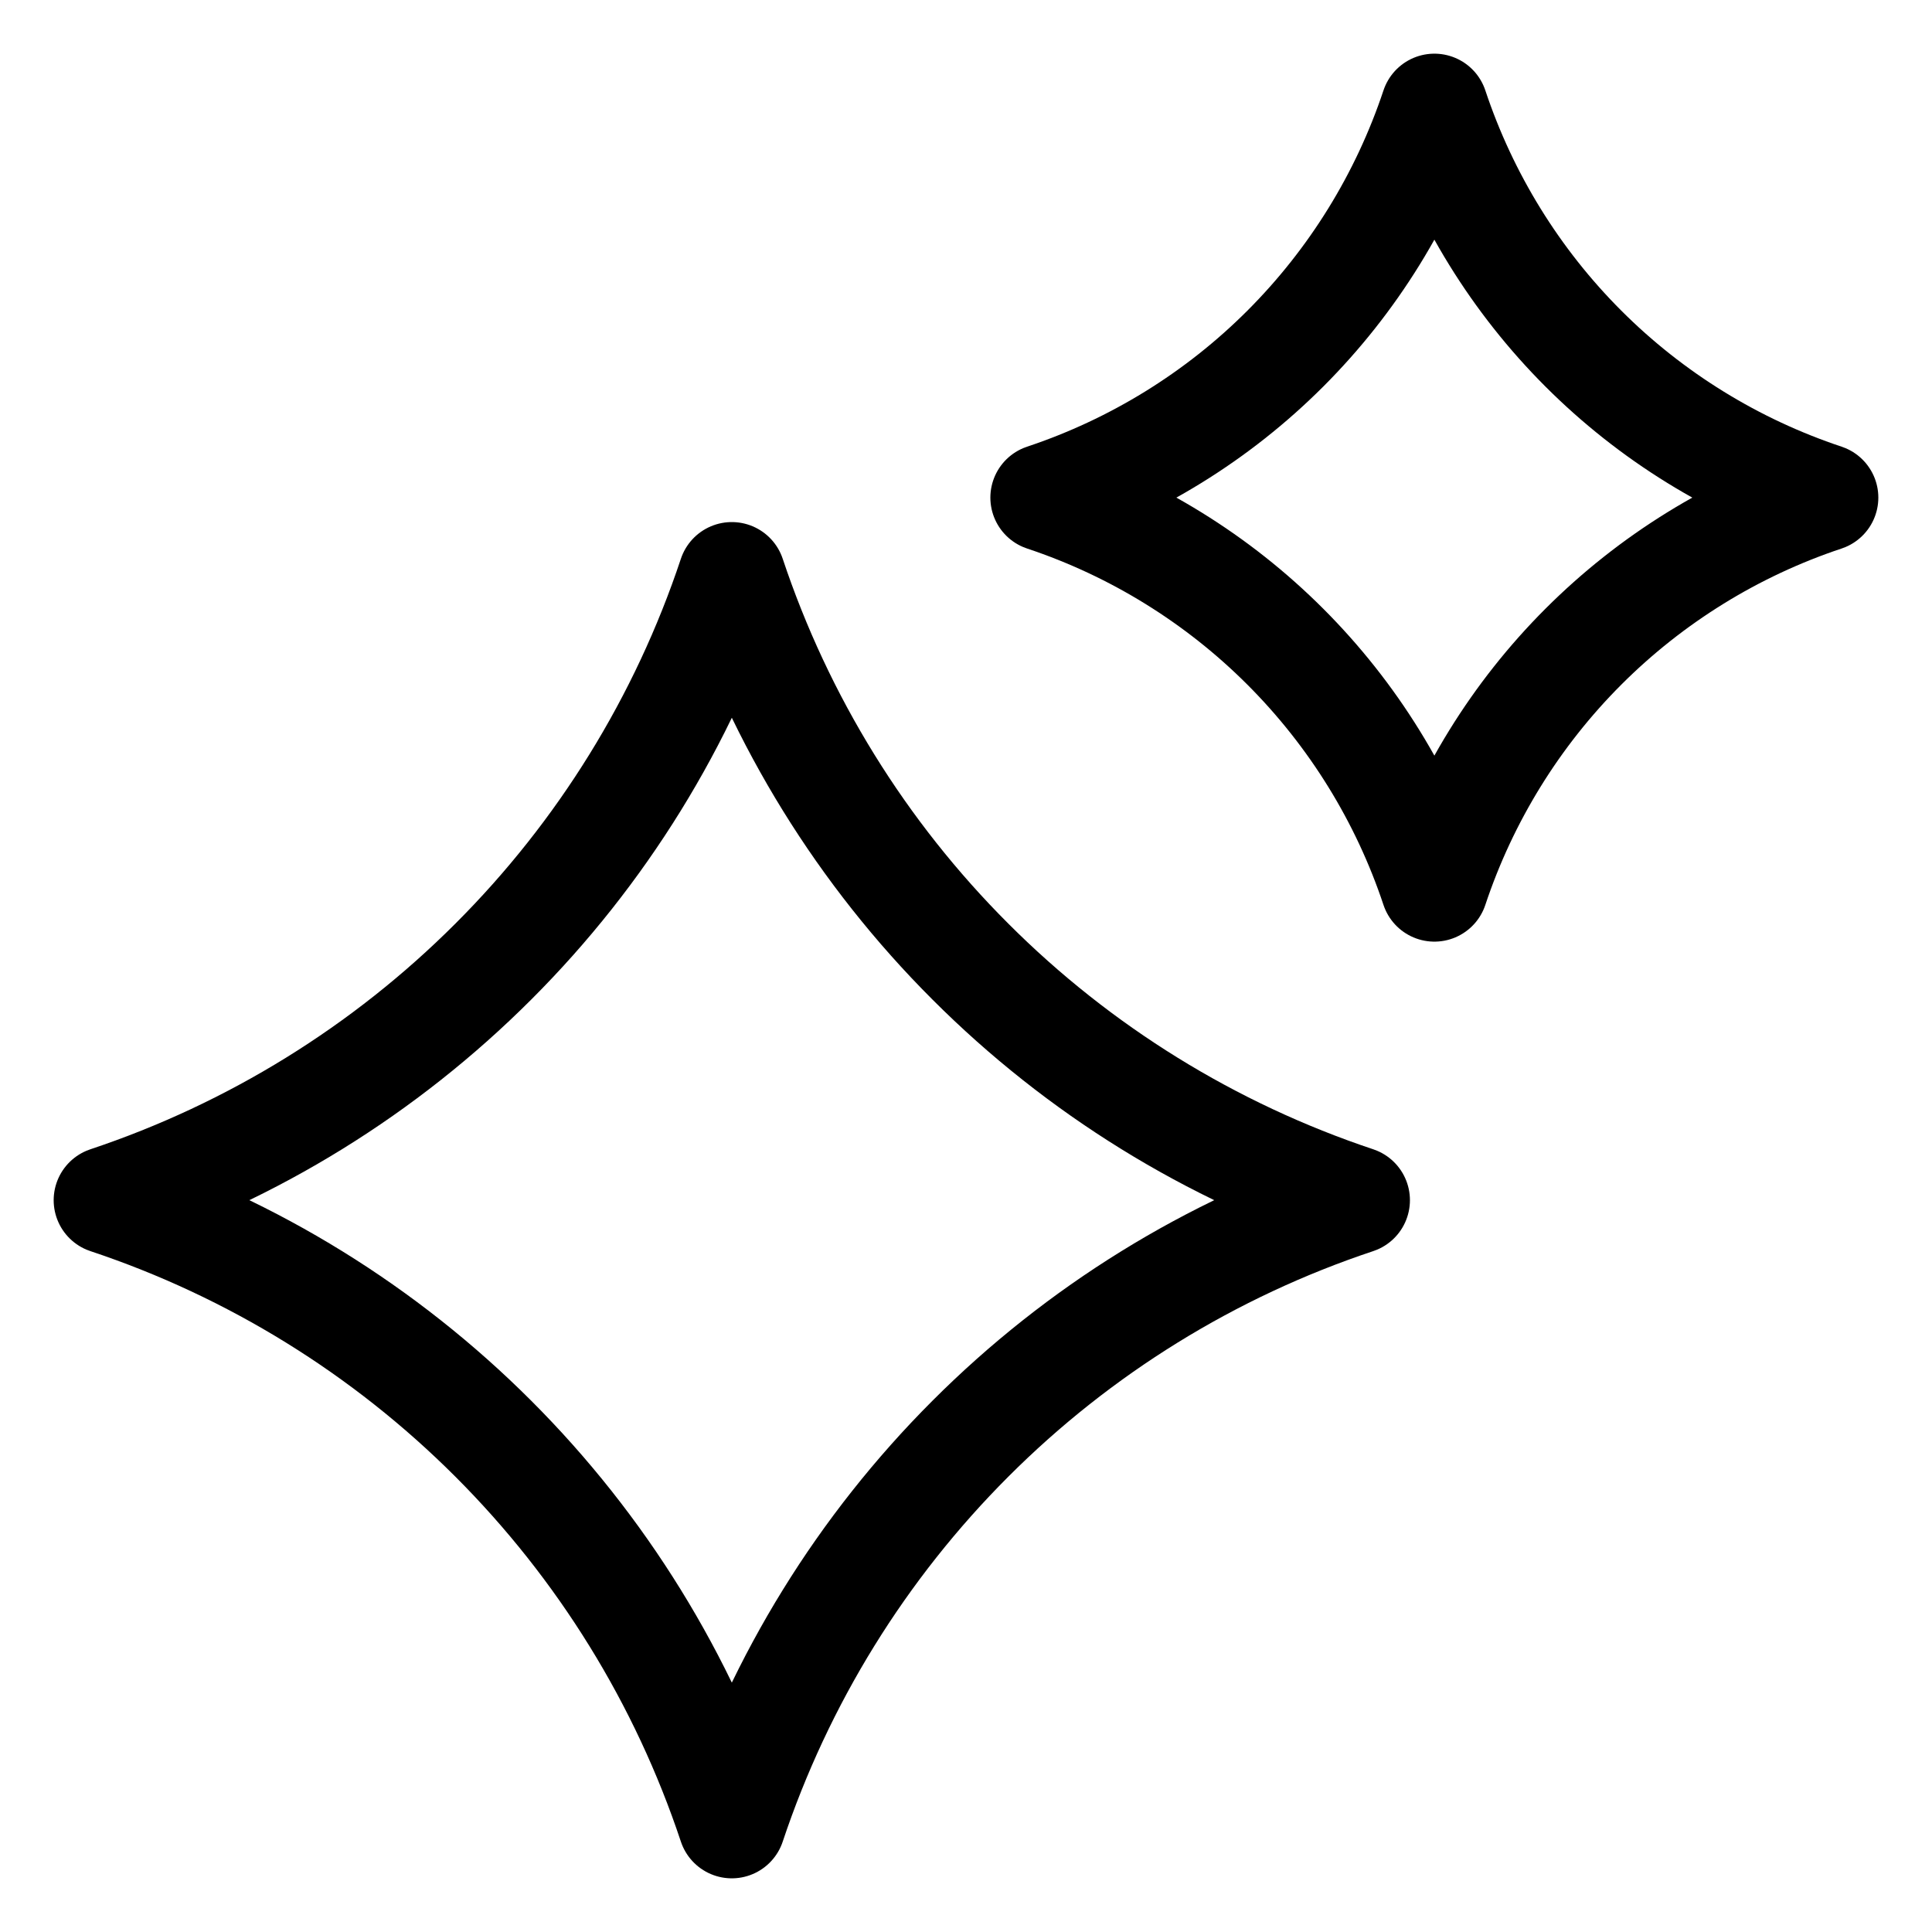 <svg width="18" height="18" viewBox="0 0 18 18" fill="none" xmlns="http://www.w3.org/2000/svg">
<path d="M13.364 8.273C13.082 7.426 12.606 6.656 11.975 6.025C11.344 5.394 10.574 4.918 9.727 4.636C10.574 4.354 11.344 3.879 11.975 3.248C12.606 2.617 13.082 1.847 13.364 1C13.646 1.847 14.121 2.617 14.752 3.248C15.383 3.879 16.153 4.354 17 4.636C16.153 4.918 15.383 5.394 14.752 6.025C14.121 6.656 13.646 7.426 13.364 8.273ZM6.818 17C6.367 15.645 5.606 14.414 4.596 13.404C3.586 12.394 2.355 11.633 1 11.182C2.355 10.73 3.586 9.969 4.596 8.959C5.606 7.95 6.367 6.719 6.818 5.364C7.27 6.719 8.031 7.95 9.041 8.959C10.05 9.969 11.281 10.73 12.636 11.182C11.281 11.633 10.05 12.394 9.041 13.404C8.031 14.414 7.27 15.645 6.818 17Z" stroke="#0F1322" style="stroke:#0F1322;stroke:color(display-p3 0.059 0.074 0.133);stroke-opacity:1;" stroke-linecap="round" stroke-linejoin="round"/>
</svg>
